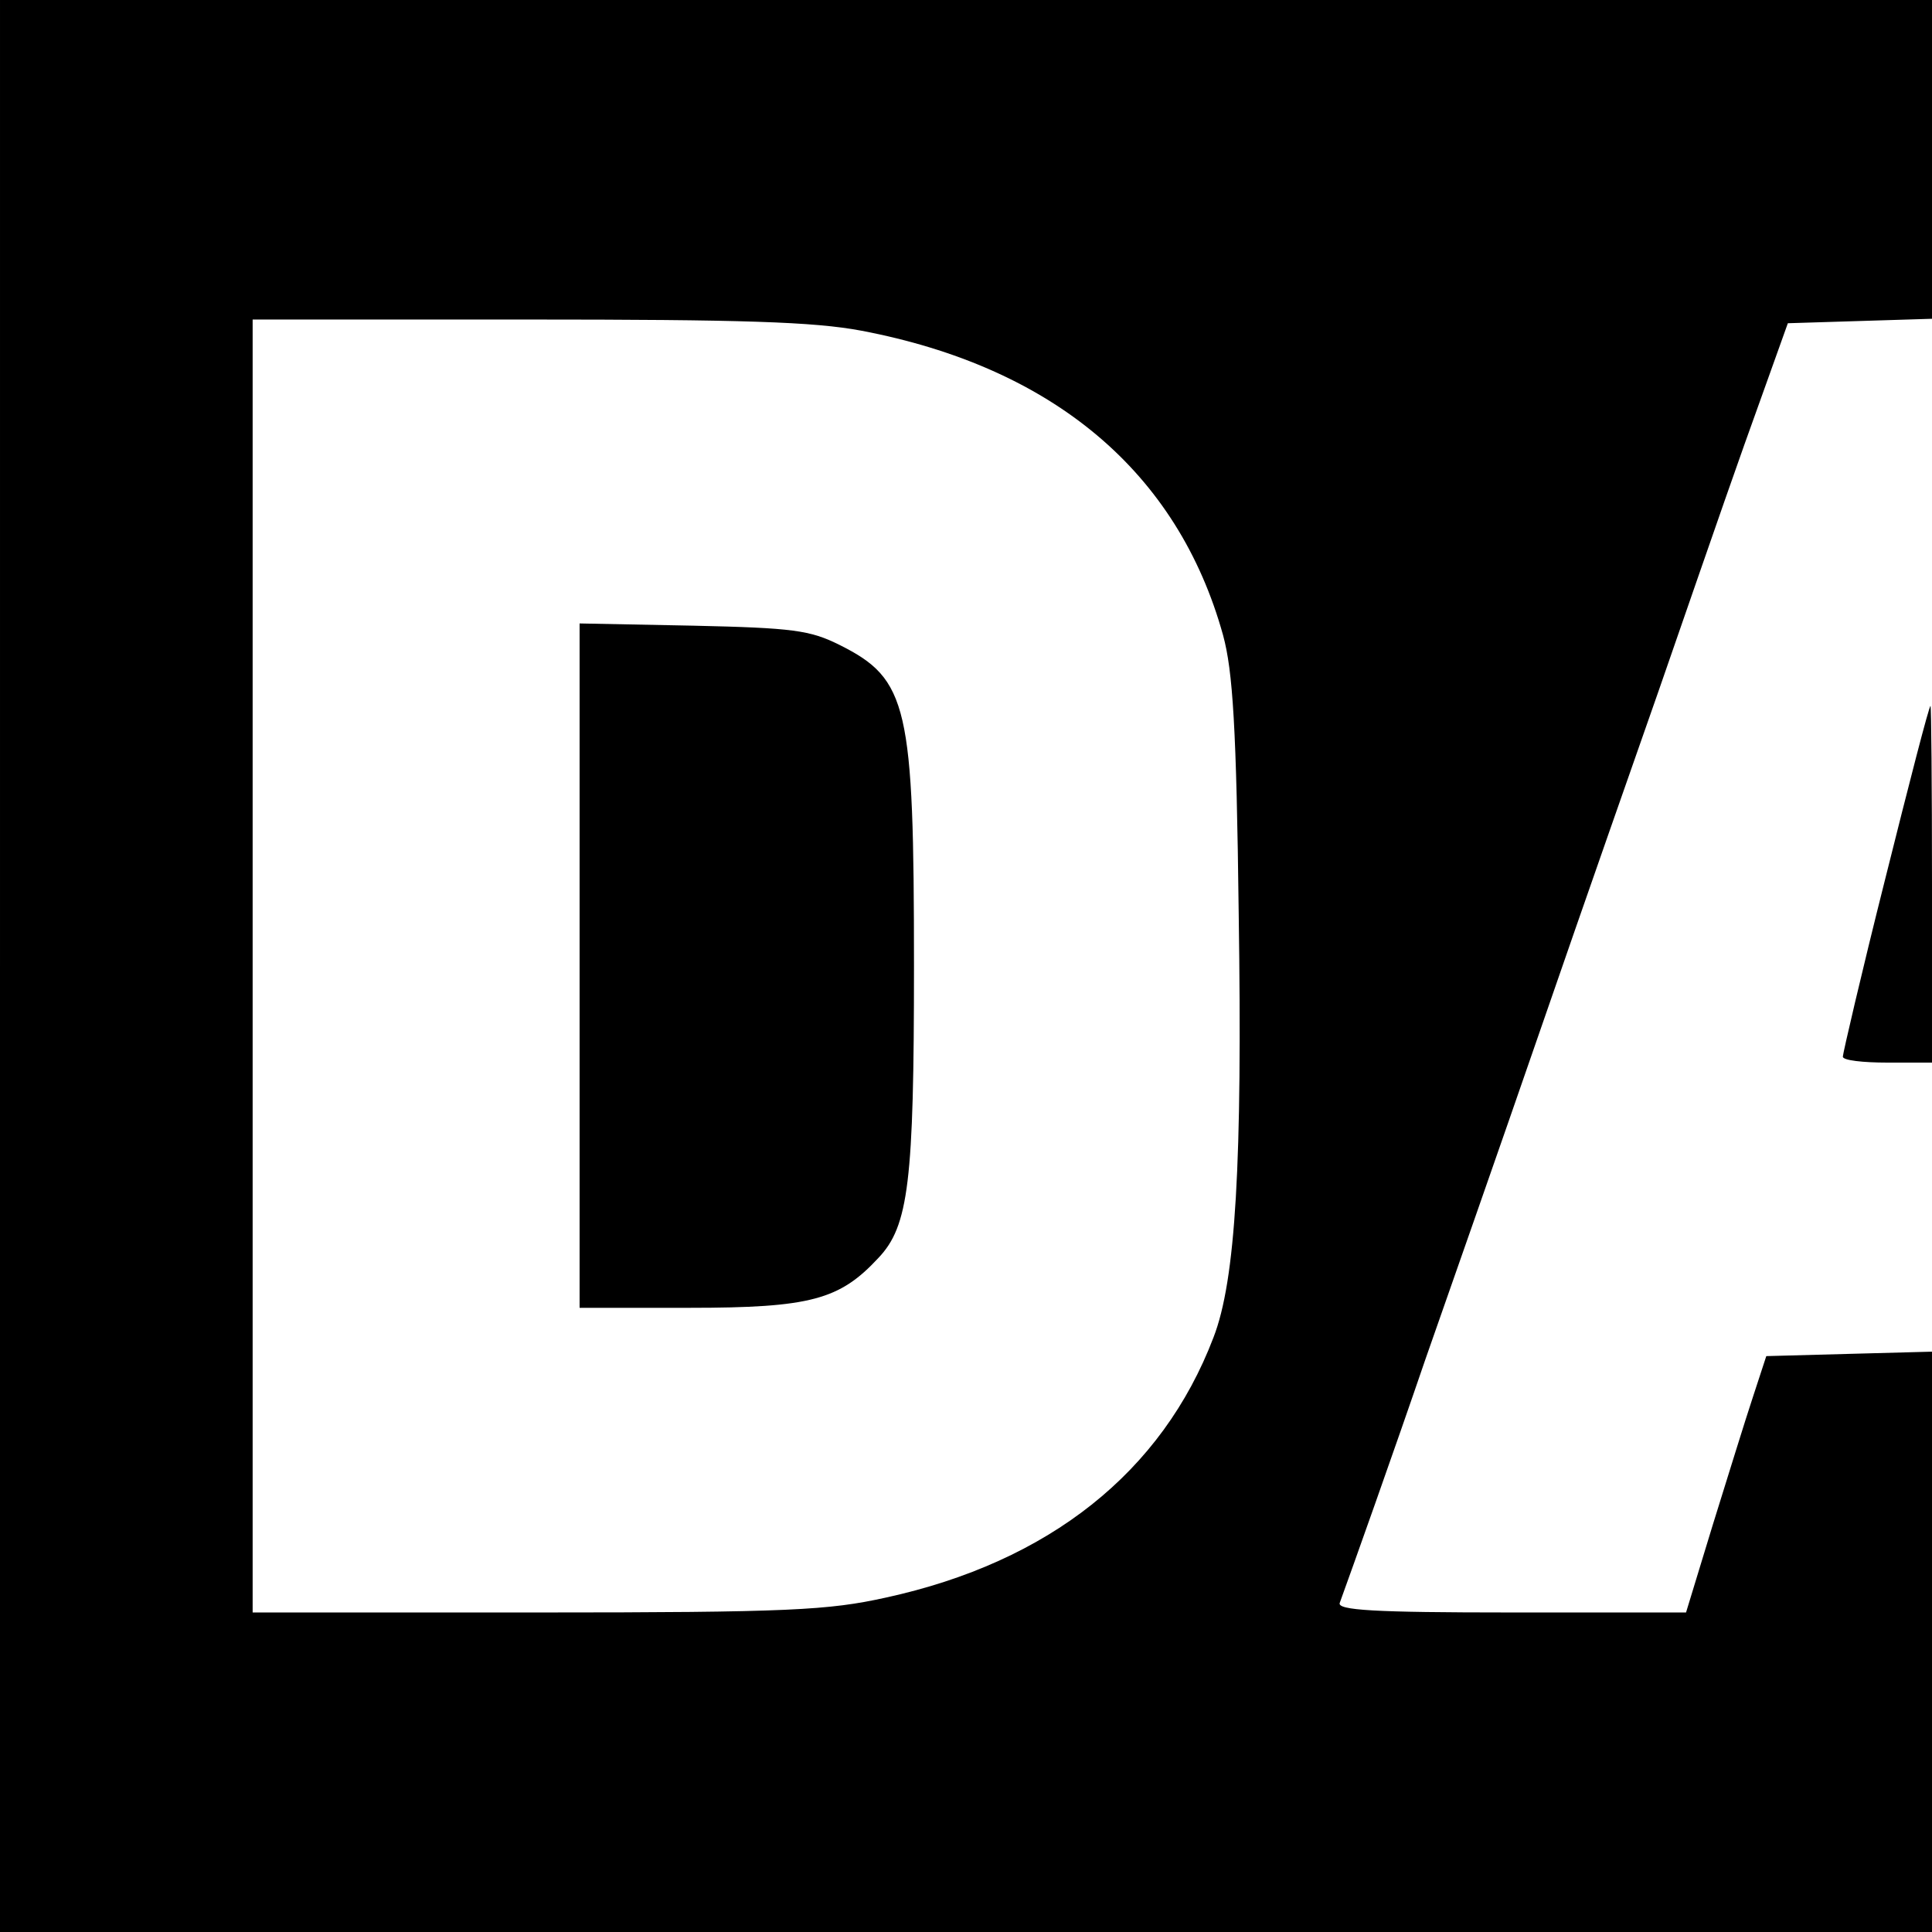 <?xml version="1.0" standalone="no"?>
<!DOCTYPE svg PUBLIC "-//W3C//DTD SVG 20010904//EN"
 "http://www.w3.org/TR/2001/REC-SVG-20010904/DTD/svg10.dtd">
<svg version="1.0" xmlns="http://www.w3.org/2000/svg"
 width="260pt" height="260pt" viewBox="0 0 260 260"
 preserveAspectRatio="xMidYMid meet">
<g transform="translate(0,260) scale(0.1,-0.1)"
fill="#000000" stroke="none">
<path d="M0 1300 l0 -1300 1300 0 1300 0 0 390 0 391 -112 -3 -111 -3 -18 -55
c-10 -30 -34 -108 -54 -172 l-36 -118 -236 0 c-184 0 -234 3 -230 13 16 44 73
204 115 327 28 80 99 282 157 450 58 168 129 370 157 450 87 251 105 303 140
400 l34 95 97 3 97 3 0 214 0 215 -1300 0 -1300 0 0 -1300z m1159 855 c258
-49 426 -190 487 -410 13 -48 18 -123 21 -375 5 -334 -4 -493 -34 -570 -69
-181 -221 -302 -441 -350 -77 -17 -129 -20 -469 -20 l-383 0 0 870 0 870 369
0 c290 0 386 -3 450 -15z"/>
<path d="M780 1301 l0 -461 148 0 c163 0 202 11 254 67 41 43 48 103 48 393 0
350 -8 386 -100 432 -40 20 -63 23 -197 26 l-153 3 0 -460z"/>
<path d="M2537 1417 c-32 -127 -57 -235 -57 -239 0 -5 27 -8 60 -8 l60 0 0
240 c0 132 -1 240 -2 240 -2 0 -29 -105 -61 -233z"/>
</g>
</svg>
